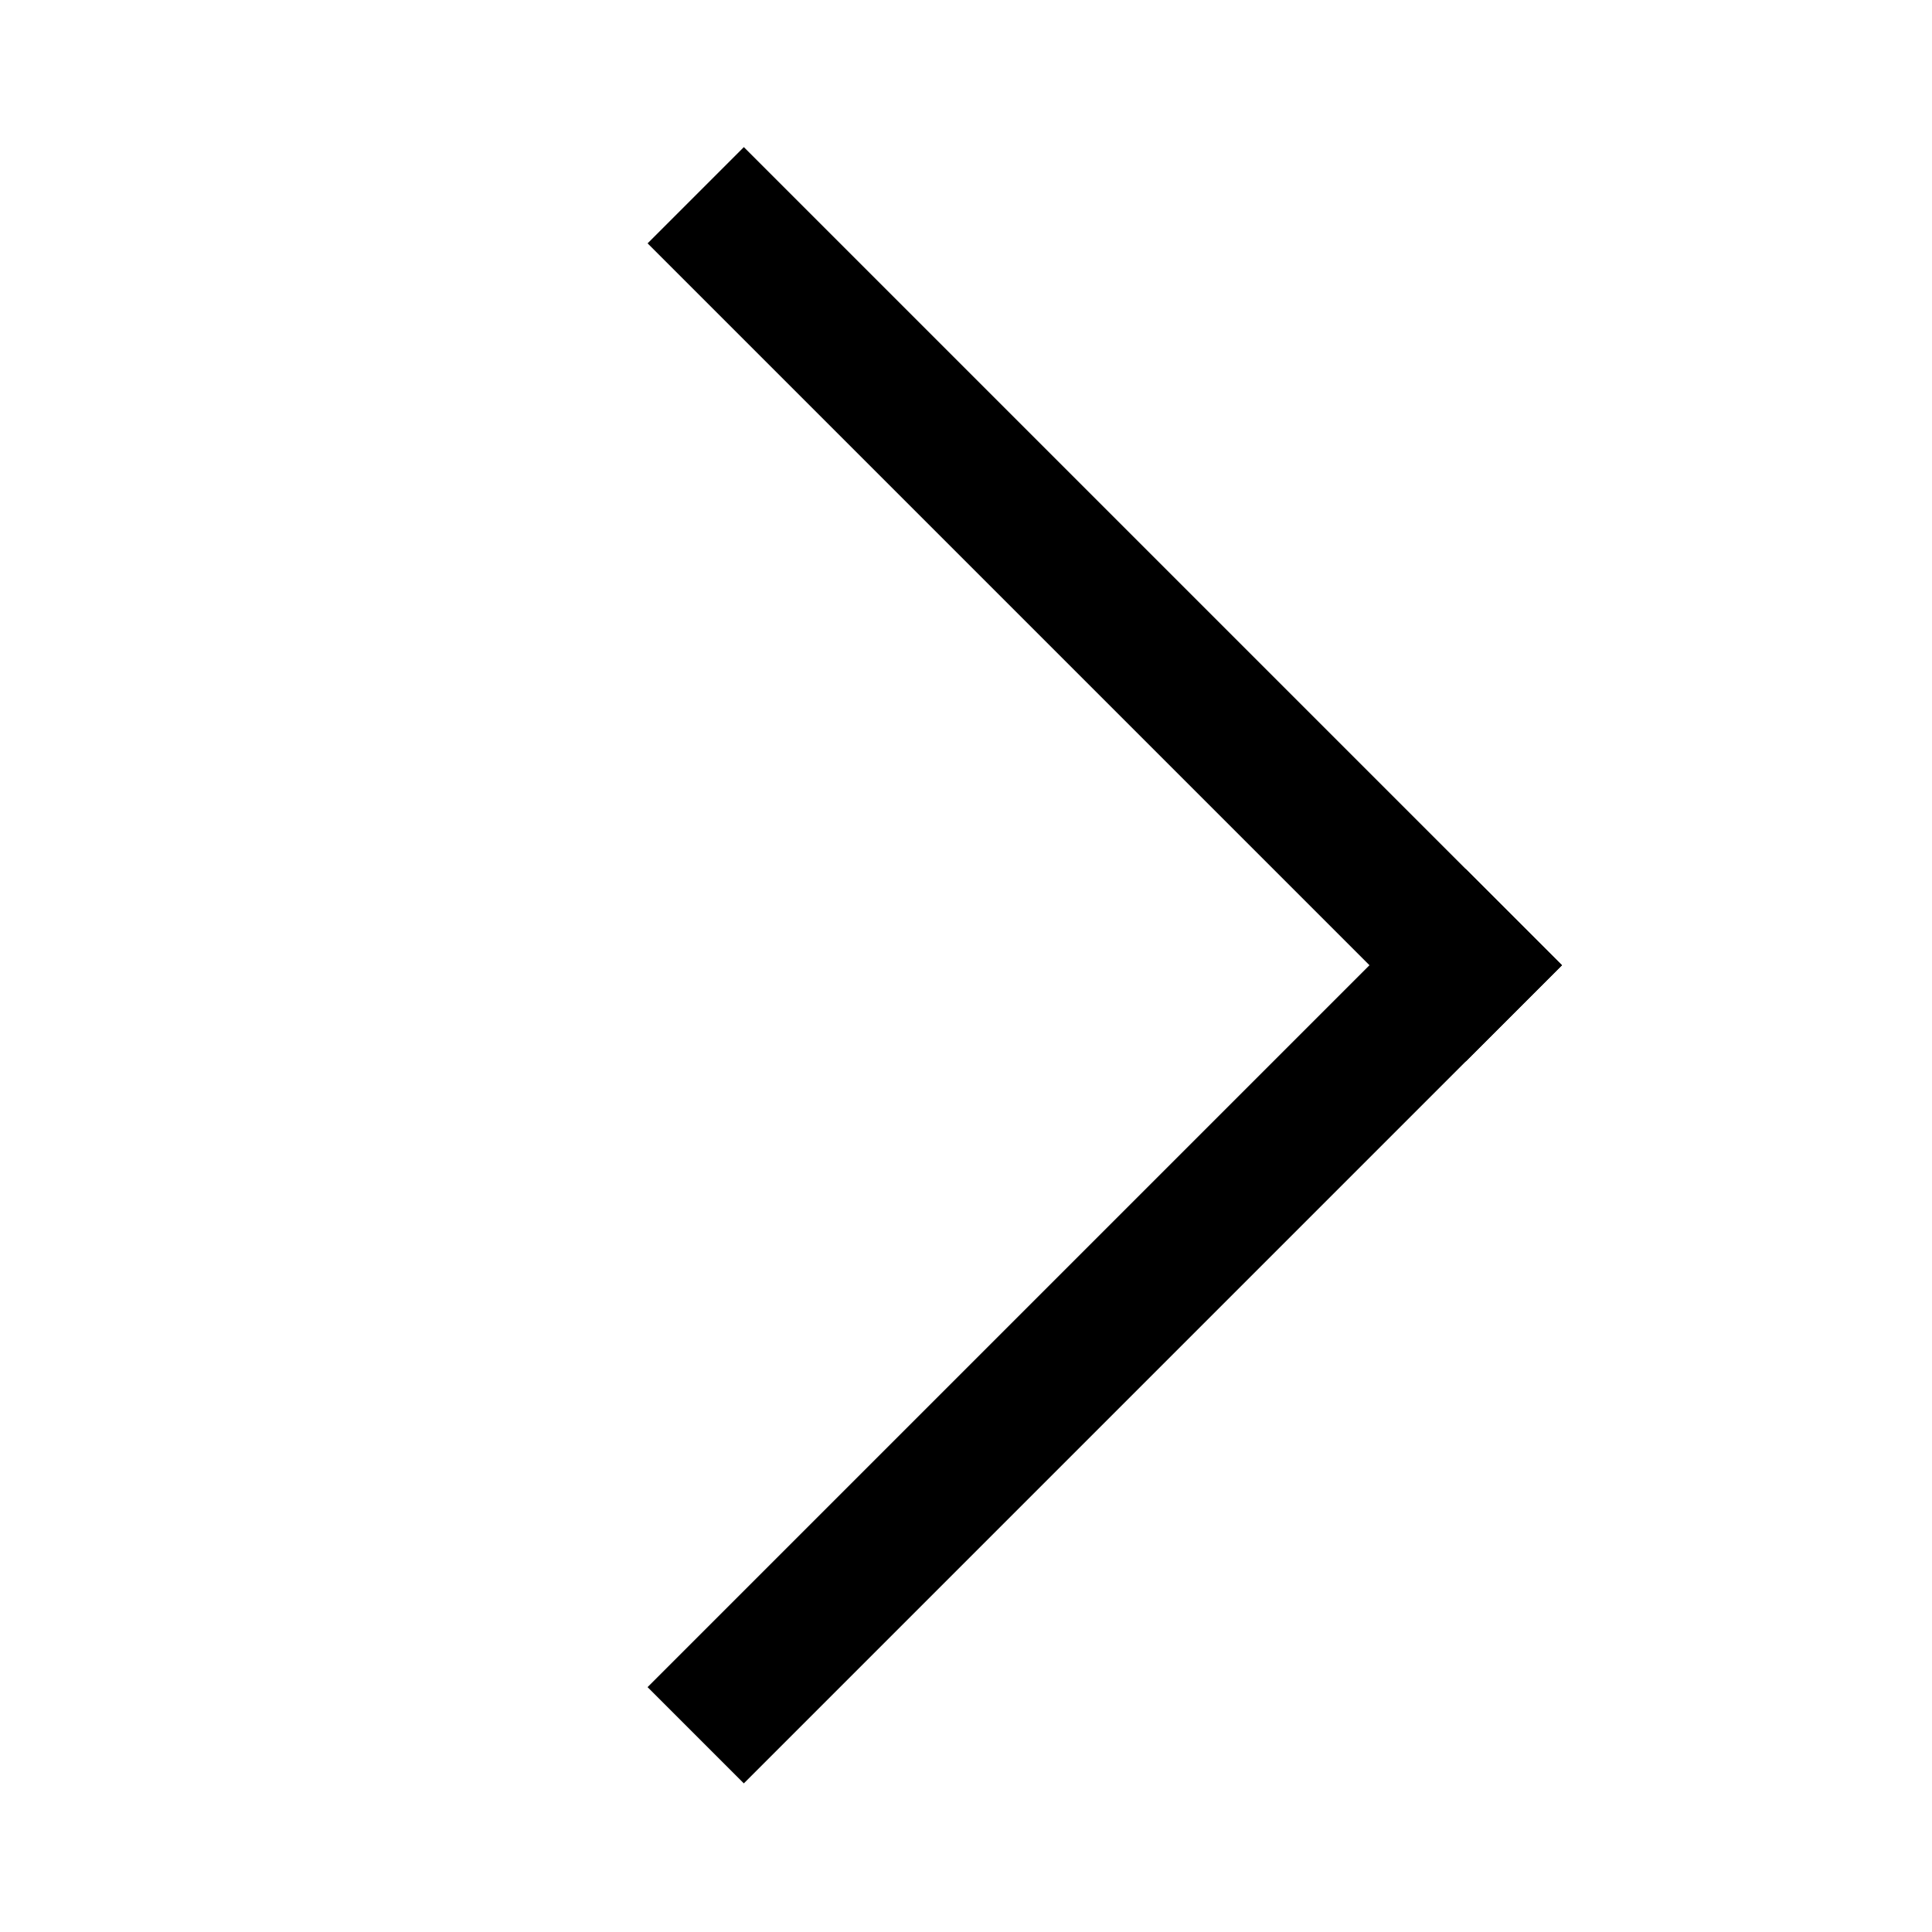 <svg width="52" height="52" viewBox="0 0 52 52" fill="none" xmlns="http://www.w3.org/2000/svg">
<g clip-path="url(#clip0_16_20)">
<rect x="20.02" y="48" width="3.664" height="31.142" transform="rotate(-135 20.02 48)" fill="black"/>
<rect x="17.43" y="6.55" width="3.664" height="31.142" transform="rotate(-45 17.43 6.55)" fill="black"/>
</g>
<defs>
<clipPath id="clip0_16_20">
<rect width="52" height="52" fill="white"/>
</clipPath>
</defs>
</svg>
